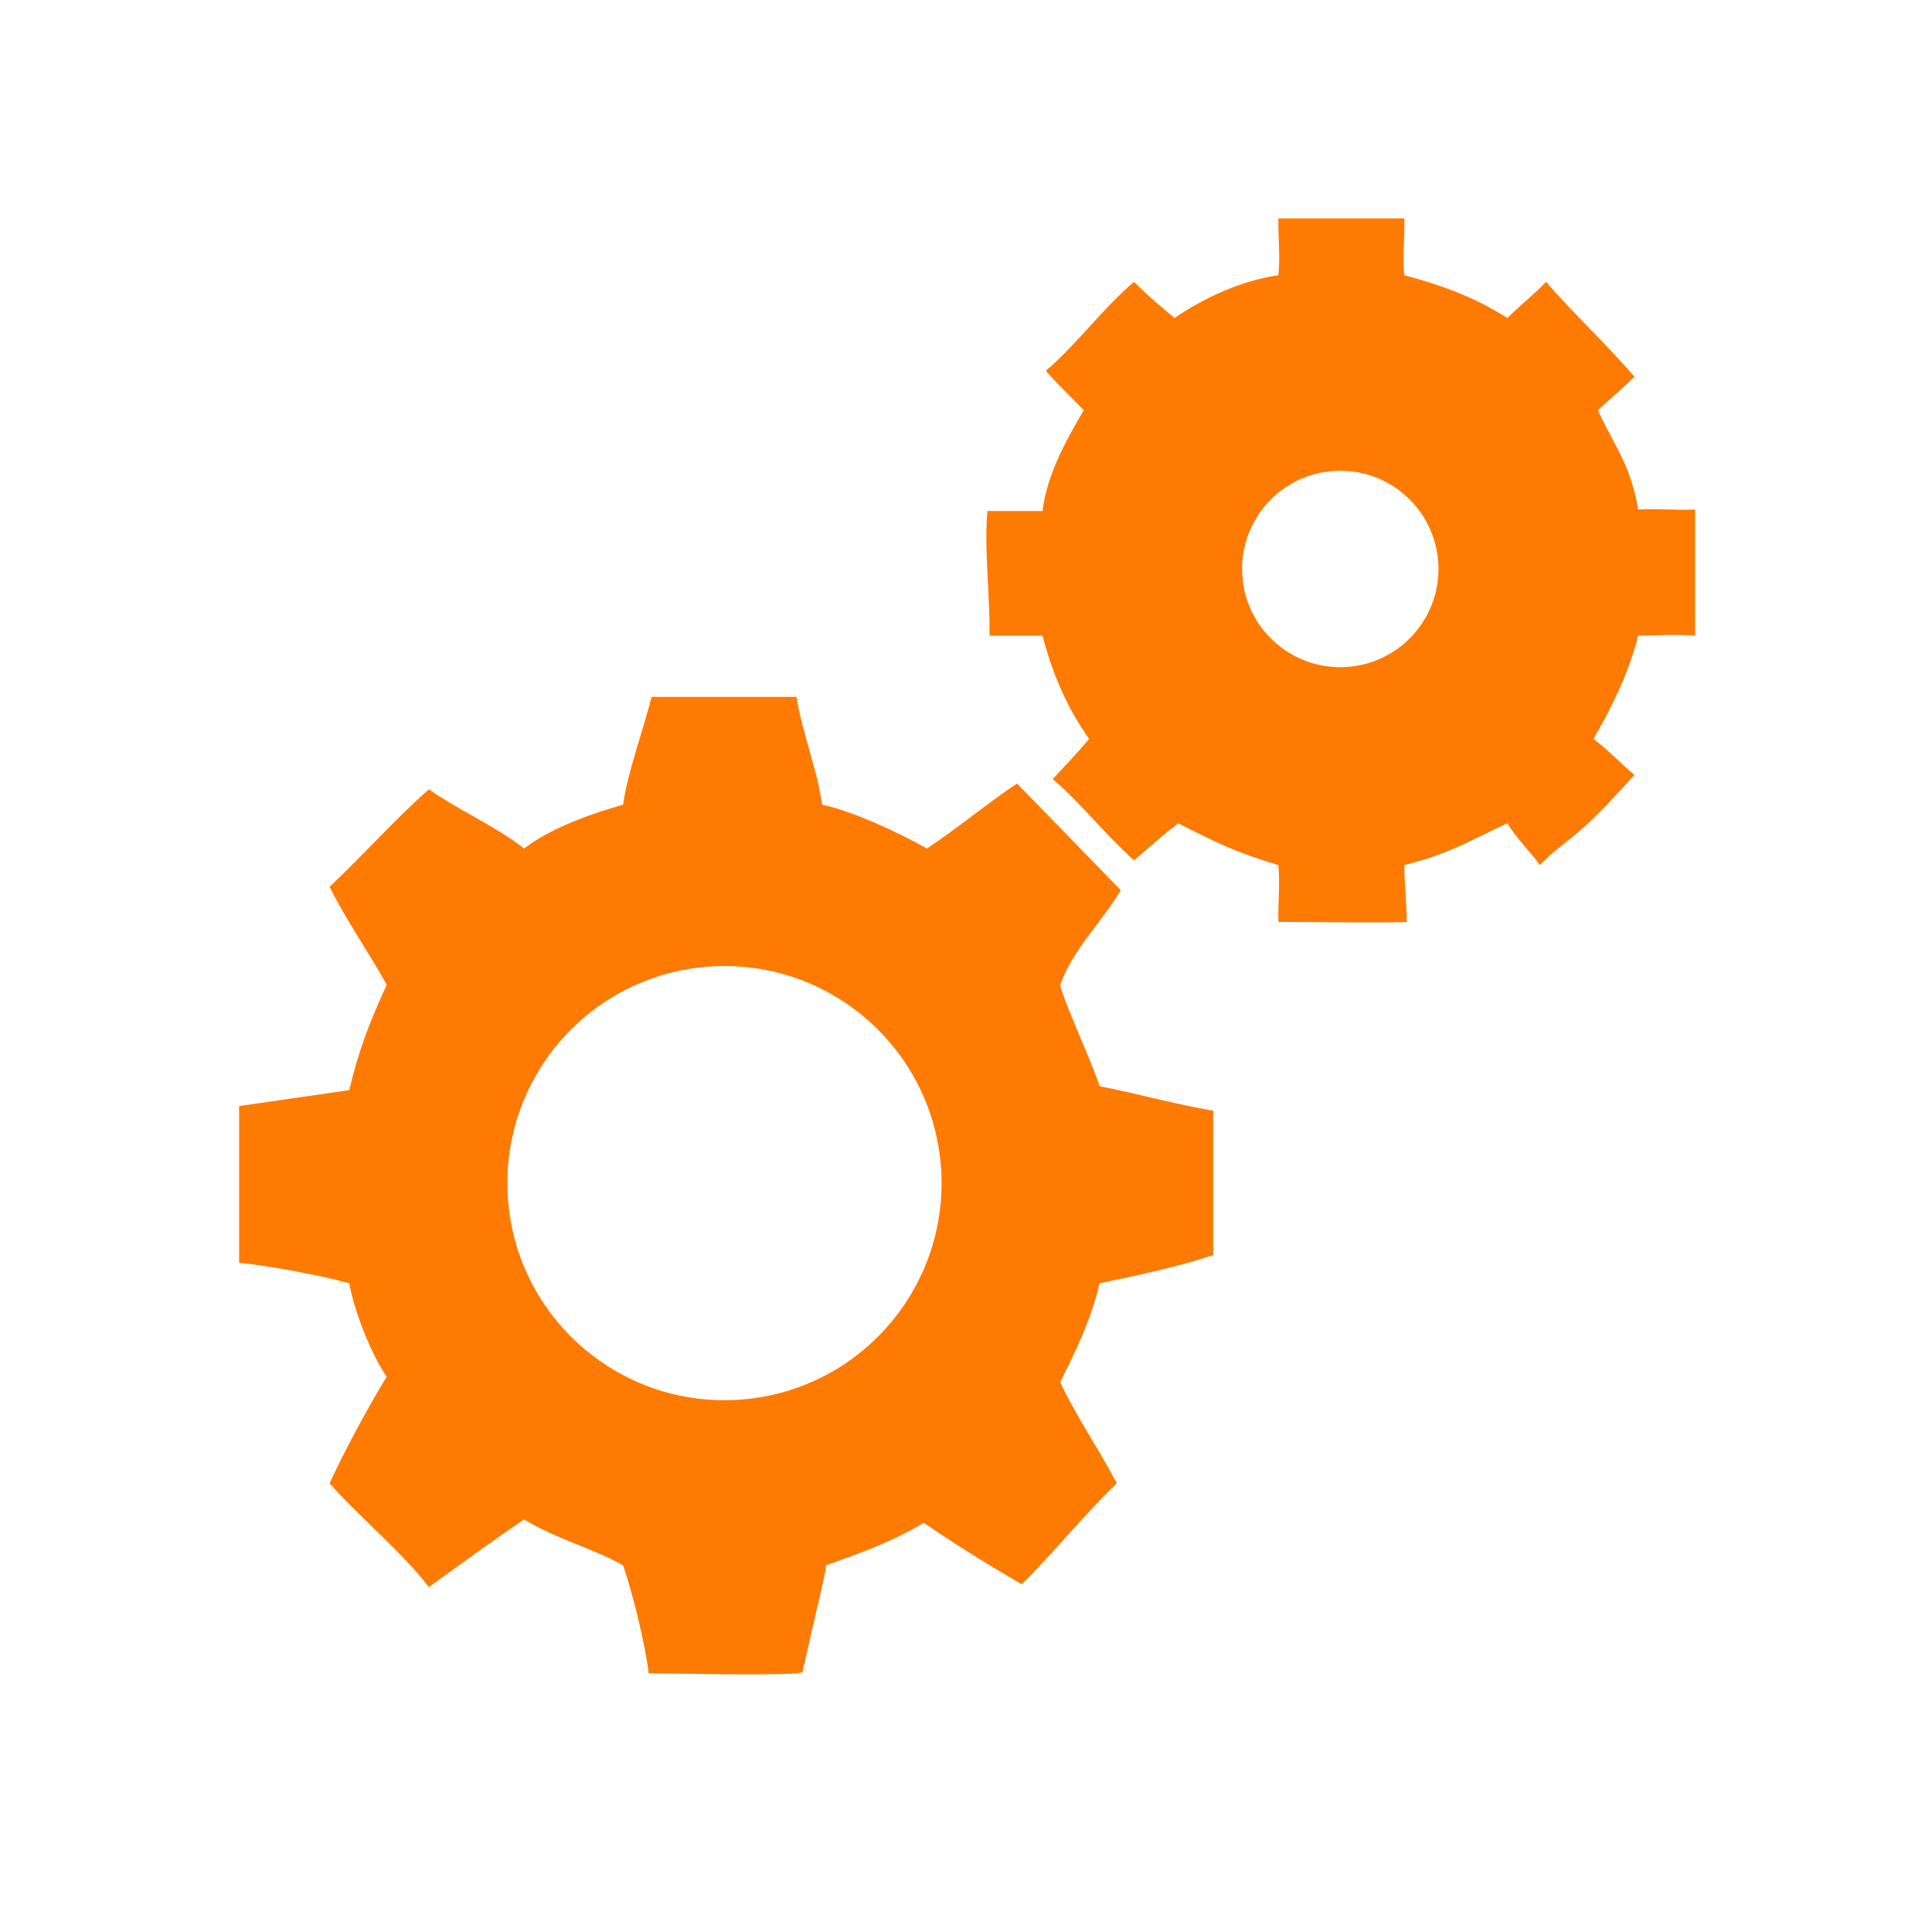<?xml version="1.0" encoding="UTF-8"?> <svg xmlns="http://www.w3.org/2000/svg" width="35" height="35" viewBox="0 0 35 35" fill="none"><path d="M23.159 4.986C23.196 4.64 23.153 4.302 23.159 3.956H25.441C25.452 4.302 25.402 4.64 25.441 4.986C26.106 5.163 26.725 5.387 27.307 5.761C27.533 5.535 27.787 5.338 28.008 5.106C28.52 5.697 29.099 6.229 29.61 6.826C29.396 7.035 29.166 7.228 28.946 7.432C29.252 8.089 29.543 8.429 29.677 9.231C30.022 9.21 30.364 9.246 30.709 9.231V11.515C30.366 11.488 30.02 11.511 29.677 11.515C29.503 12.192 29.215 12.786 28.867 13.386C29.131 13.582 29.355 13.829 29.61 14.039C29.303 14.374 29.001 14.71 28.662 15.014C28.412 15.237 28.124 15.427 27.896 15.672C27.711 15.412 27.472 15.189 27.307 14.915C26.605 15.239 26.251 15.469 25.441 15.672C25.441 16.016 25.483 16.358 25.484 16.701C25.452 16.72 23.372 16.701 23.159 16.701C23.152 16.358 23.191 16.015 23.159 15.672C22.386 15.442 22.039 15.267 21.346 14.915C21.069 15.118 20.807 15.364 20.544 15.586C20.025 15.125 19.571 14.539 19.072 14.114C19.295 13.874 19.519 13.636 19.731 13.386C19.329 12.824 19.058 12.183 18.886 11.515H17.925C17.939 10.769 17.824 10 17.888 9.258H18.886C18.964 8.607 19.306 7.987 19.633 7.432C19.406 7.19 19.163 6.97 18.946 6.717C19.522 6.224 19.968 5.595 20.544 5.106C20.773 5.338 21.027 5.551 21.276 5.761C21.828 5.387 22.493 5.082 23.159 4.986ZM24.098 8.537C23.116 8.639 22.405 9.519 22.512 10.5C22.618 11.481 23.503 12.187 24.483 12.075C25.455 11.963 26.155 11.087 26.049 10.114C25.943 9.142 25.071 8.437 24.098 8.537Z" fill="#FF7A00"></path><path d="M11.288 14.578C11.361 14.018 11.661 13.2 11.804 12.625H14.43C14.524 13.251 14.797 13.904 14.894 14.578C15.454 14.694 16.293 15.091 16.793 15.371C17.352 15.002 17.867 14.565 18.424 14.194L20.304 16.126C19.963 16.704 19.432 17.2 19.207 17.842C19.261 18.128 19.777 19.226 19.92 19.678C20.608 19.811 21.289 20.006 21.978 20.121V22.737C21.365 22.944 20.555 23.116 19.92 23.248C19.774 23.886 19.497 24.455 19.207 25.037C19.477 25.628 19.921 26.272 20.231 26.872C19.628 27.452 19.105 28.113 18.508 28.7C17.905 28.348 17.308 27.982 16.733 27.585C16.175 27.929 15.578 28.135 14.965 28.358C14.925 28.647 14.847 28.935 14.781 29.219L14.544 30.262L14.539 30.292C14.461 30.368 12.08 30.313 11.751 30.313C11.697 29.817 11.459 28.851 11.288 28.358C10.749 28.05 10.112 27.897 9.495 27.527C8.91 27.916 8.34 28.34 7.769 28.751C7.291 28.126 6.516 27.489 5.971 26.872C6.232 26.3 6.683 25.463 7.006 24.94C6.727 24.544 6.41 23.732 6.328 23.248C5.805 23.101 4.886 22.932 4.332 22.876V20.037L6.328 19.749C6.486 19.06 6.708 18.481 7.006 17.842C6.678 17.243 6.271 16.677 5.971 16.065C6.57 15.502 7.163 14.832 7.769 14.3C8.323 14.686 8.963 14.958 9.495 15.371L9.509 15.361C9.965 15.007 10.73 14.732 11.288 14.578ZM12.867 17.509C10.701 17.651 9.06 19.521 9.2 21.687C9.34 23.853 11.208 25.496 13.374 25.358C15.543 25.22 17.189 23.349 17.049 21.18C16.909 19.011 15.036 17.367 12.867 17.509Z" fill="#FF7A00"></path></svg> 